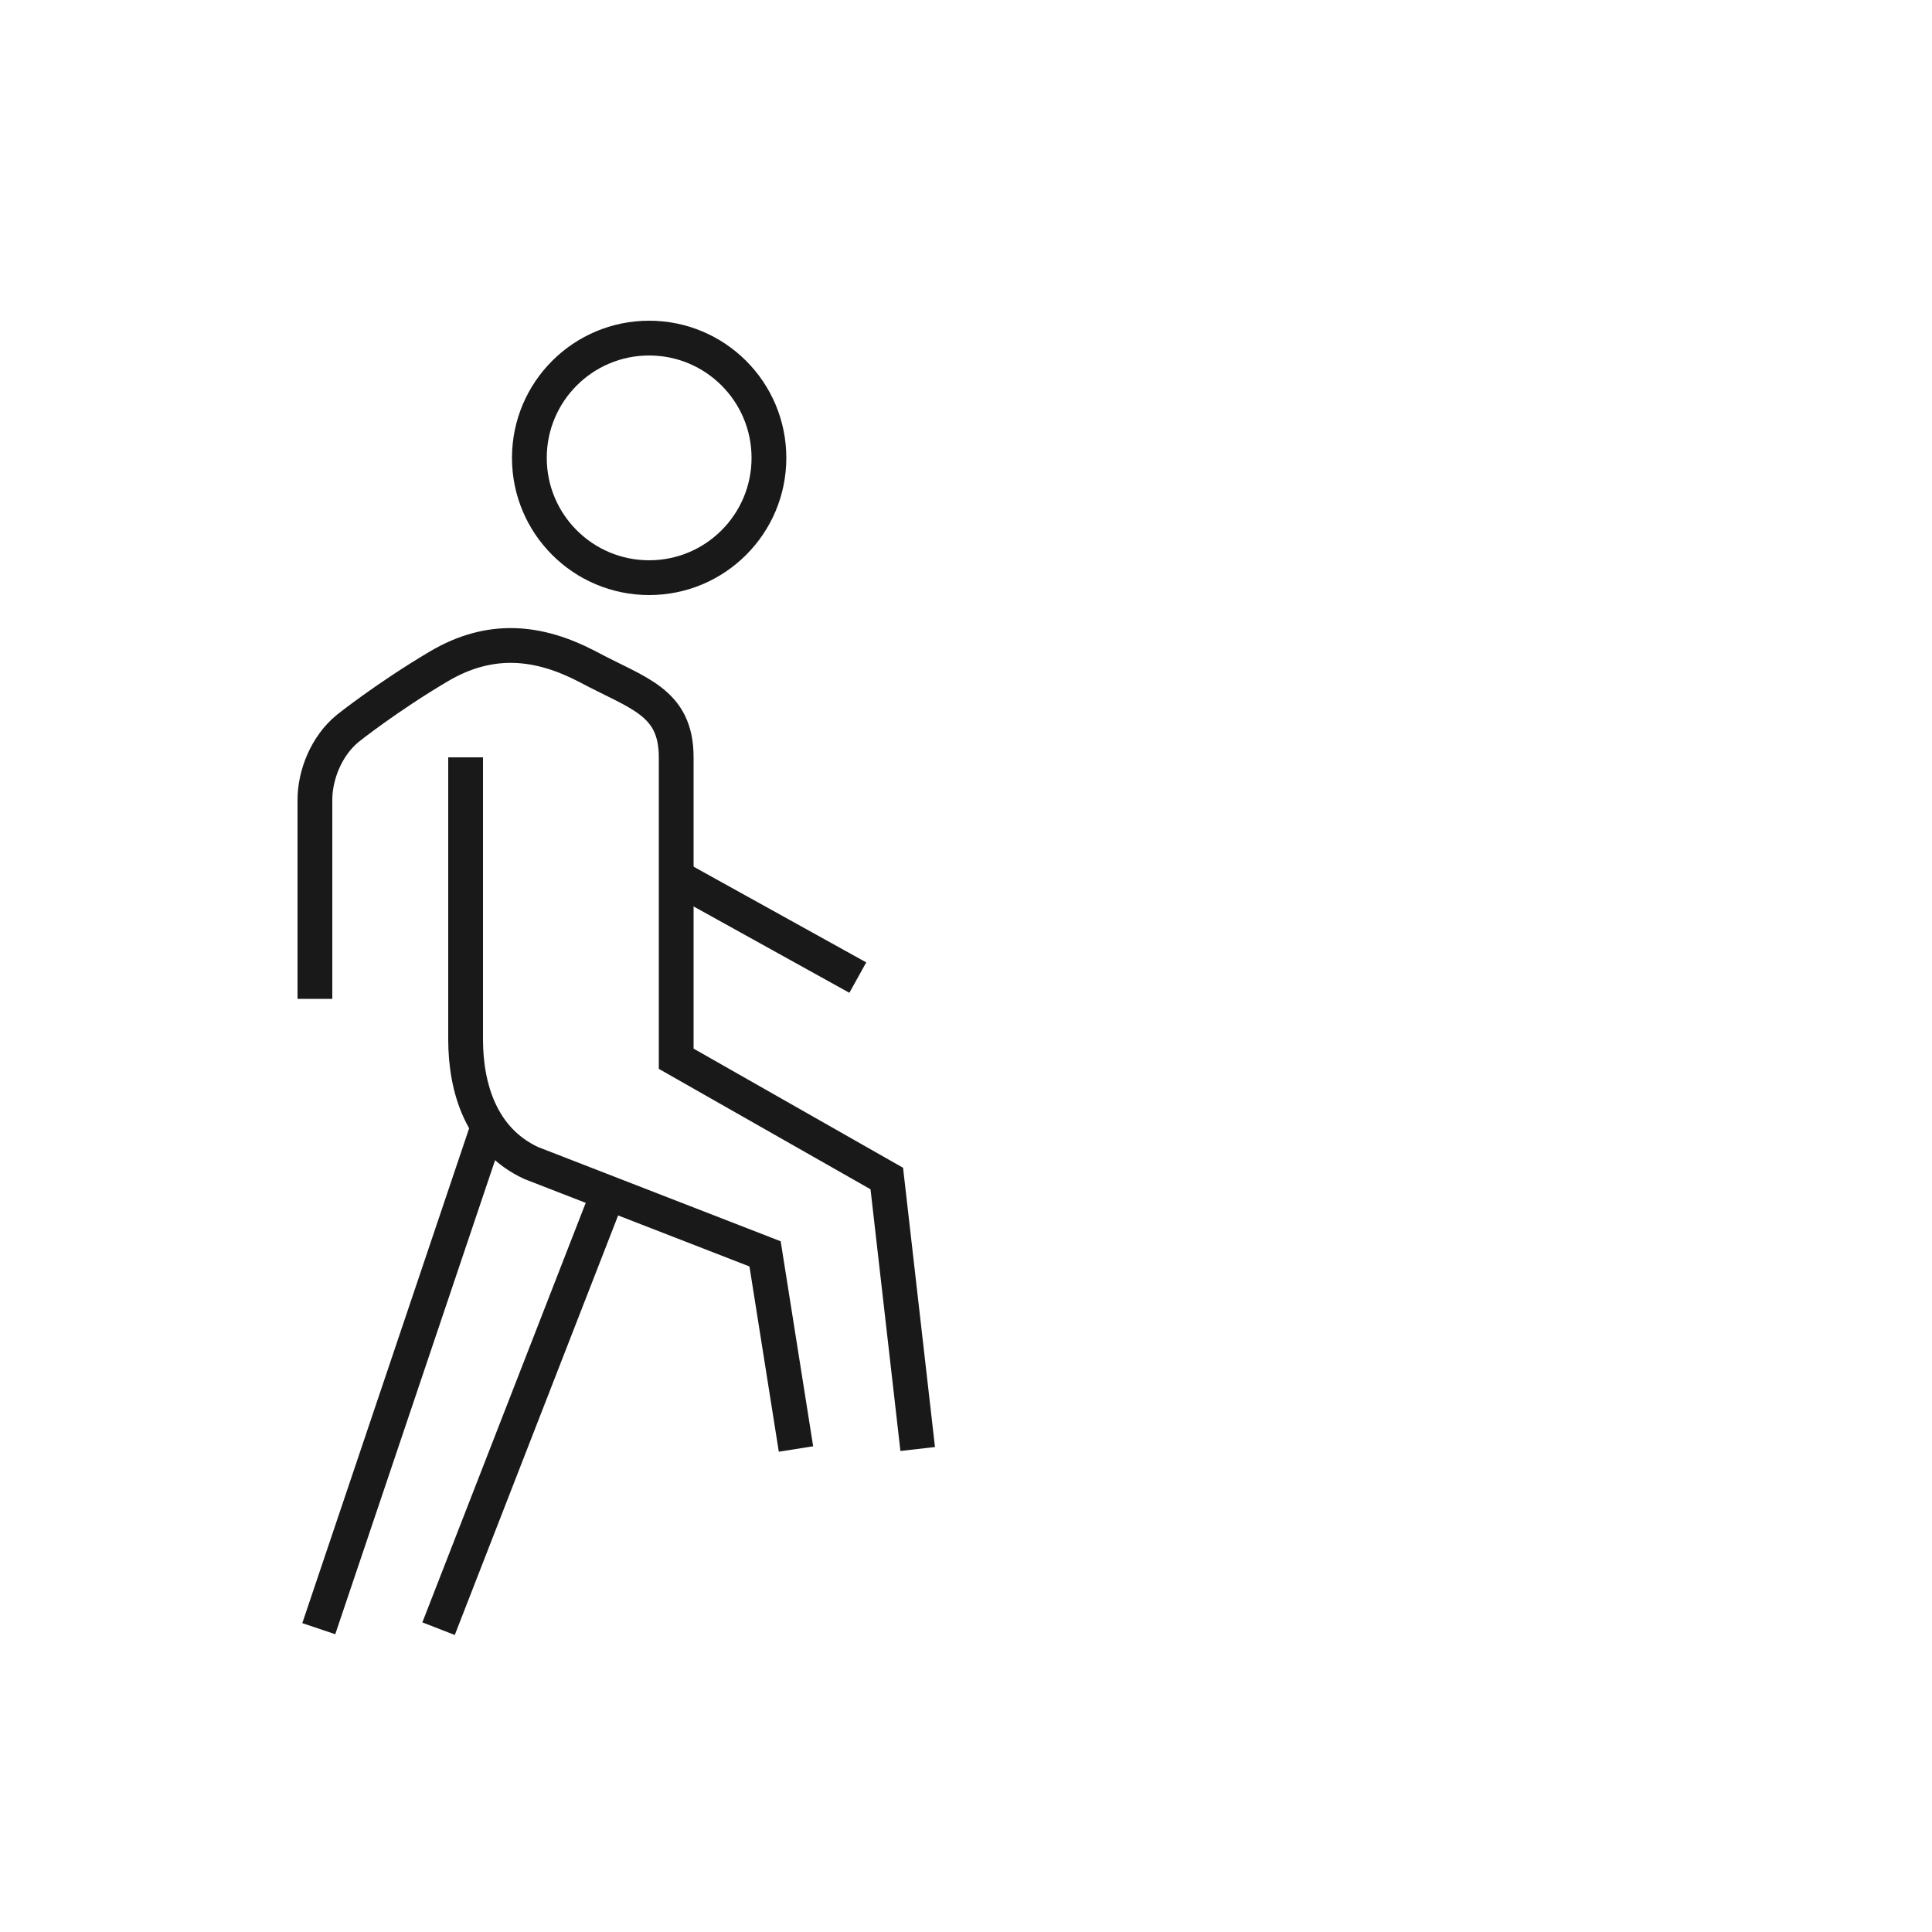 <?xml version="1.0" encoding="utf-8"?>
<!-- Generator: Adobe Illustrator 25.2.3, SVG Export Plug-In . SVG Version: 6.00 Build 0)  -->
<svg version="1.1" id="Layer_1" xmlns="http://www.w3.org/2000/svg" xmlns:xlink="http://www.w3.org/1999/xlink" x="0px" y="0px"
	 viewBox="0 0 100 100" style="enable-background:new 0 0 100 100;" xml:space="preserve">
<style type="text/css">
	.st0{fill:none;stroke:#1A1919;stroke-width:1.8;stroke-miterlimit:10;}
	.st1{fill:none;stroke:#EB2A2E;stroke-width:1.8;stroke-miterlimit:10;}

	.animate-dash { 
		stroke-dasharray: 90; 
		stroke-dashoffset: 90;
		animation: dash 3s ease-in-out infinite;
	}
	@keyframes dash {
		0% { 
			stroke-dashoffset: 90;
		}
		80% { 
			stroke-dashoffset: 0;
		}
		100% { 
			stroke-dashoffset: 0;
		}
	}
</style>
<path class="st0" d="M47.5,75l-1.6-14L35,54.8V39.2c0-2.9-2-3.3-4.6-4.7c-2.5-1.3-5-1.6-7.7,0C20,36.1,18,37.7,18,37.7
	c-1.1,0.9-1.7,2.4-1.7,3.7v10.3 M24.1,39.2v14.6c0,2.5,0.8,5.2,3.4,6.4l12.1,4.7L41.2,75"/>
<line class="st0" x1="22.7" y1="84.3" x2="31.5" y2="61.7"/>
<line class="st0" x1="25.3" y1="58.2" x2="16.5" y2="84.3"/>
<circle class="st0" cx="33.6" cy="23.7" r="6.2"/>
<line class="st0" x1="35.2" y1="45.5" x2="44.4" y2="50.6"/>
<polyline class="st1 animate-dash" points="38.1,87.4 38.1,79.7 55.3,79.7 55.3,64.1 70.8,64.1 70.8,48.5 86.4,48.5 "/>
</svg>
